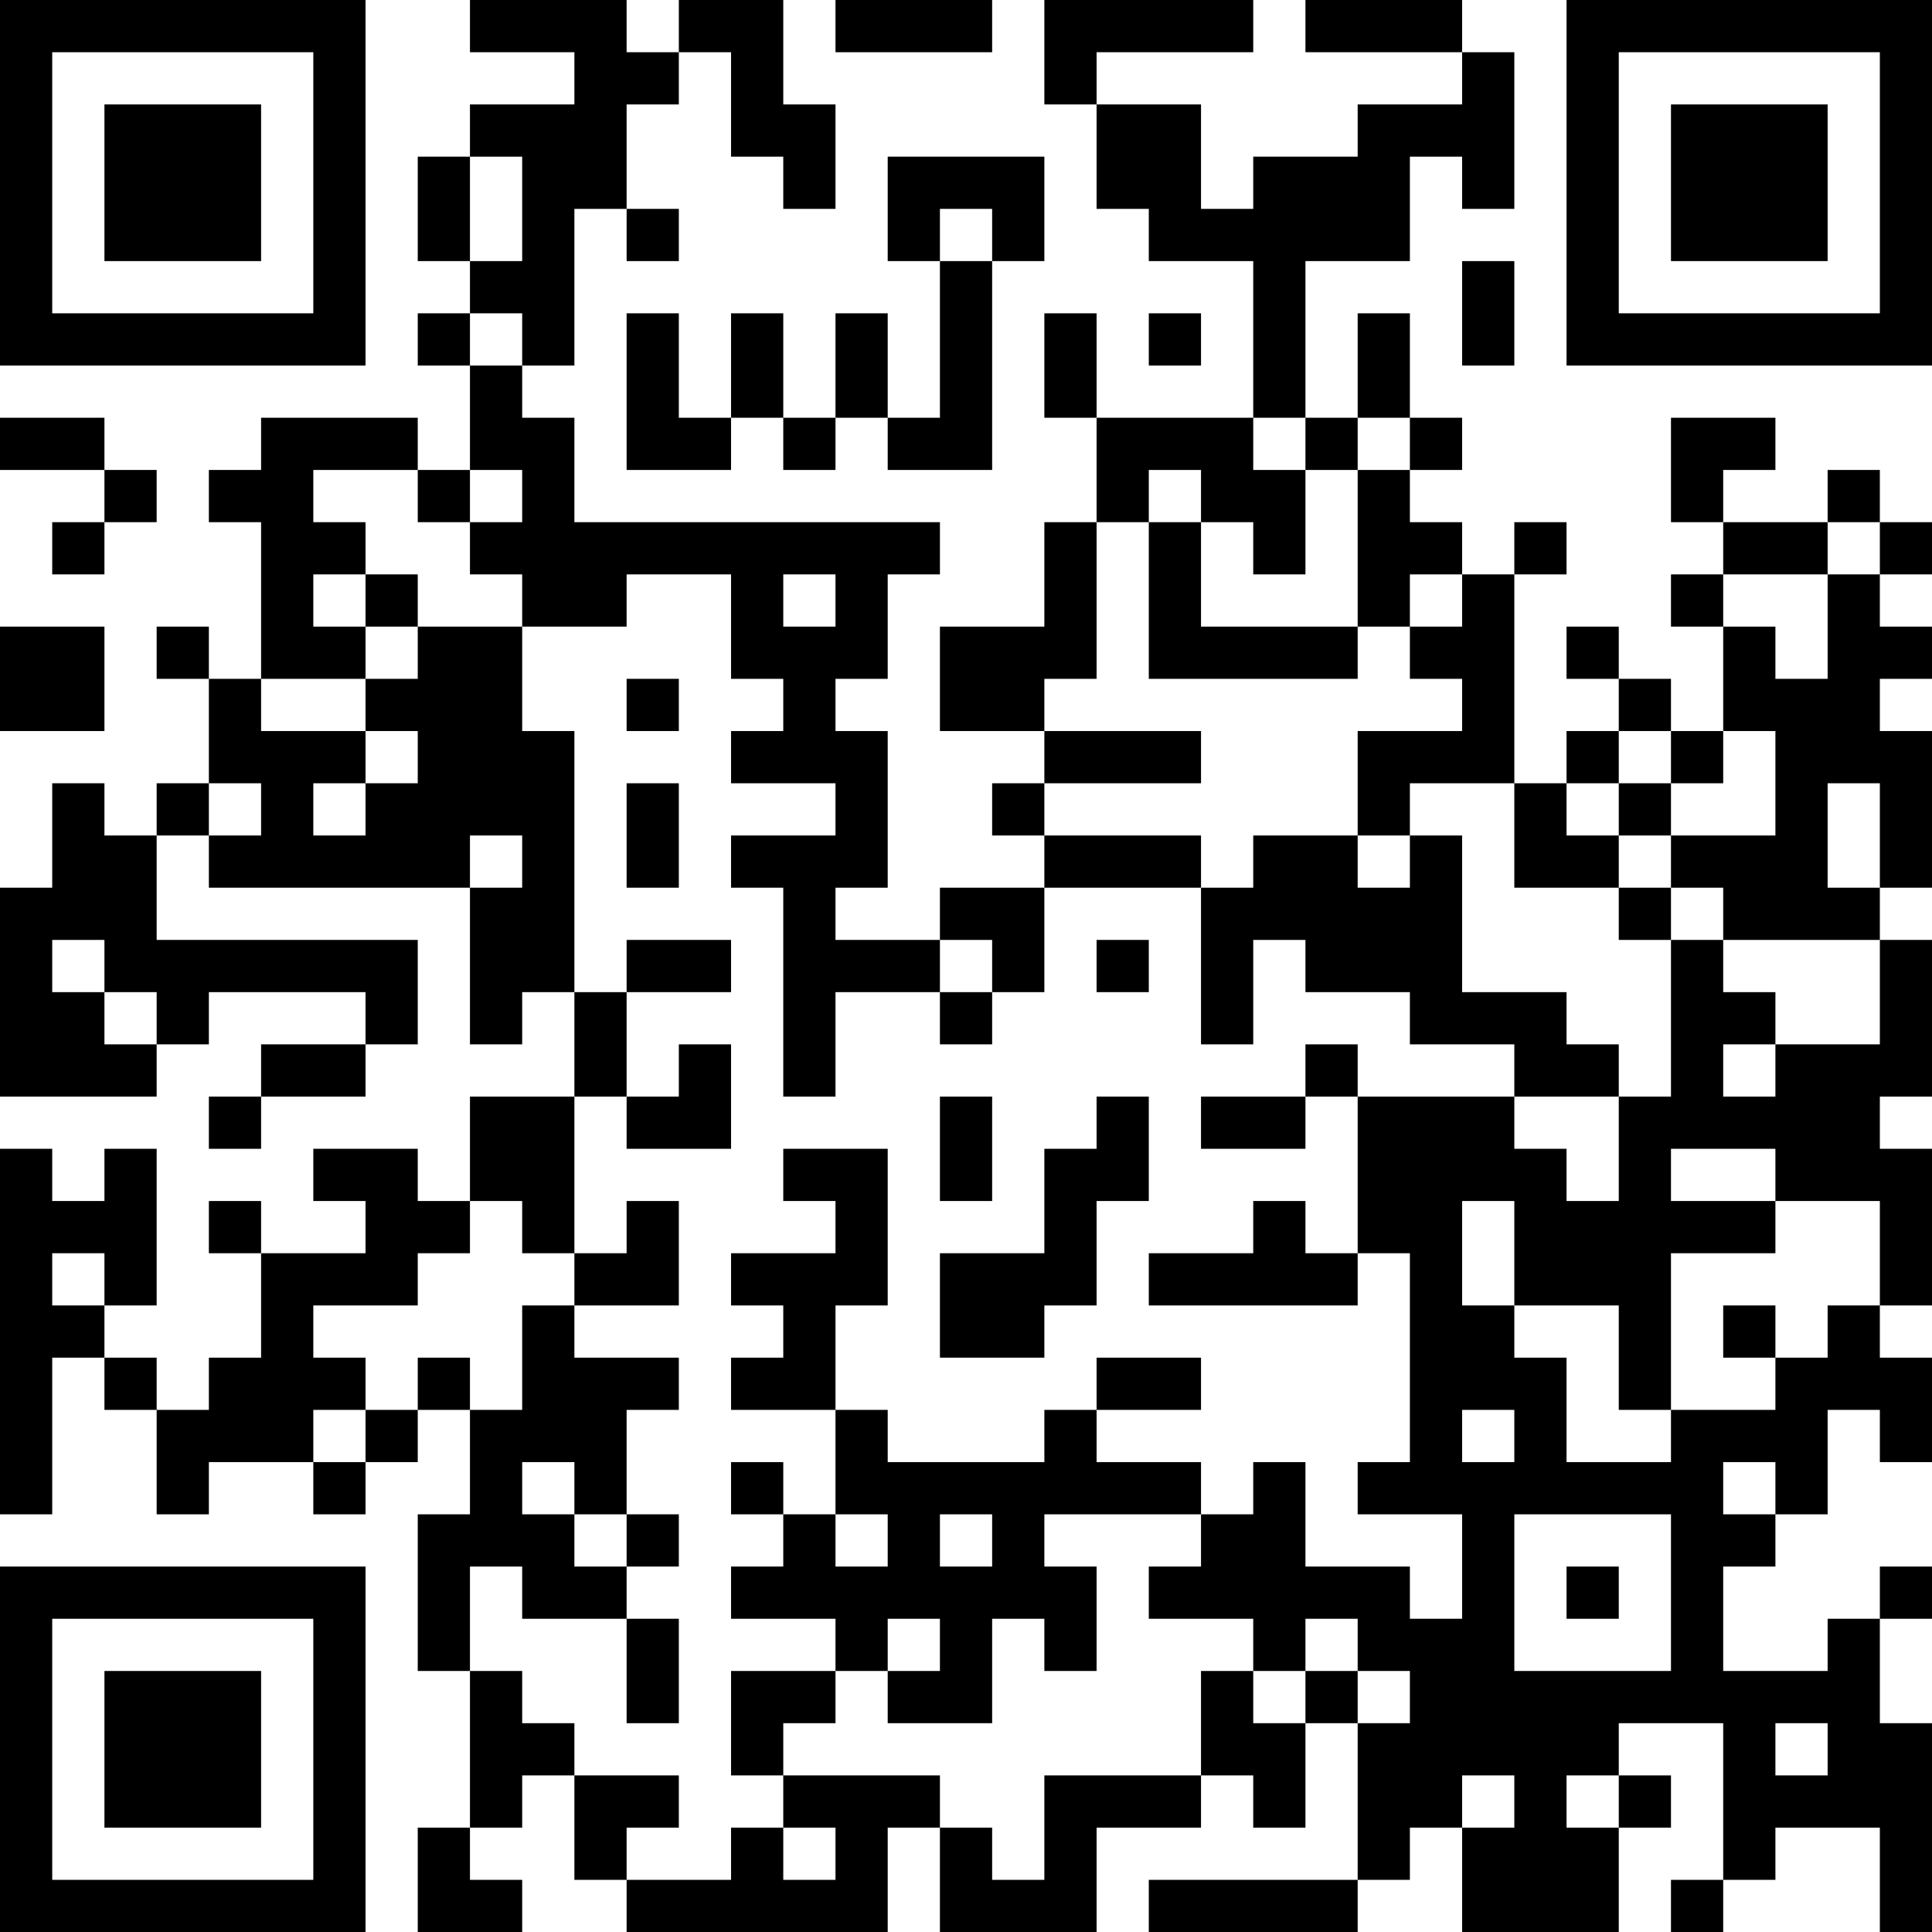 <?xml version="1.0" encoding="UTF-8"?>
<svg xmlns="http://www.w3.org/2000/svg" version="1.1" width="250" height="250" viewBox="0 0 250 250"><rect x="0" y="0" width="250" height="250" fill="#ffffff"/><g transform="scale(6.757)"><g transform="translate(0,0)"><path fill-rule="evenodd" d="M9 0L9 1L11 1L11 2L9 2L9 3L8 3L8 5L9 5L9 6L8 6L8 7L9 7L9 9L8 9L8 8L5 8L5 9L4 9L4 10L5 10L5 13L4 13L4 12L3 12L3 13L4 13L4 15L3 15L3 16L2 16L2 15L1 15L1 17L0 17L0 21L3 21L3 20L4 20L4 19L7 19L7 20L5 20L5 21L4 21L4 22L5 22L5 21L7 21L7 20L8 20L8 18L3 18L3 16L4 16L4 17L9 17L9 20L10 20L10 19L11 19L11 21L9 21L9 23L8 23L8 22L6 22L6 23L7 23L7 24L5 24L5 23L4 23L4 24L5 24L5 26L4 26L4 27L3 27L3 26L2 26L2 25L3 25L3 22L2 22L2 23L1 23L1 22L0 22L0 29L1 29L1 26L2 26L2 27L3 27L3 29L4 29L4 28L6 28L6 29L7 29L7 28L8 28L8 27L9 27L9 29L8 29L8 32L9 32L9 35L8 35L8 37L10 37L10 36L9 36L9 35L10 35L10 34L11 34L11 36L12 36L12 37L17 37L17 35L18 35L18 37L21 37L21 35L23 35L23 34L24 34L24 35L25 35L25 33L26 33L26 36L22 36L22 37L26 37L26 36L27 36L27 35L28 35L28 37L31 37L31 35L32 35L32 34L31 34L31 33L33 33L33 36L32 36L32 37L33 37L33 36L34 36L34 35L36 35L36 37L37 37L37 33L36 33L36 31L37 31L37 30L36 30L36 31L35 31L35 32L33 32L33 30L34 30L34 29L35 29L35 27L36 27L36 28L37 28L37 26L36 26L36 25L37 25L37 22L36 22L36 21L37 21L37 18L36 18L36 17L37 17L37 14L36 14L36 13L37 13L37 12L36 12L36 11L37 11L37 10L36 10L36 9L35 9L35 10L33 10L33 9L34 9L34 8L32 8L32 10L33 10L33 11L32 11L32 12L33 12L33 14L32 14L32 13L31 13L31 12L30 12L30 13L31 13L31 14L30 14L30 15L29 15L29 11L30 11L30 10L29 10L29 11L28 11L28 10L27 10L27 9L28 9L28 8L27 8L27 6L26 6L26 8L25 8L25 5L27 5L27 3L28 3L28 4L29 4L29 1L28 1L28 0L25 0L25 1L28 1L28 2L26 2L26 3L24 3L24 4L23 4L23 2L21 2L21 1L24 1L24 0L20 0L20 2L21 2L21 4L22 4L22 5L24 5L24 8L21 8L21 6L20 6L20 8L21 8L21 10L20 10L20 12L18 12L18 14L20 14L20 15L19 15L19 16L20 16L20 17L18 17L18 18L16 18L16 17L17 17L17 14L16 14L16 13L17 13L17 11L18 11L18 10L11 10L11 8L10 8L10 7L11 7L11 4L12 4L12 5L13 5L13 4L12 4L12 2L13 2L13 1L14 1L14 3L15 3L15 4L16 4L16 2L15 2L15 0L13 0L13 1L12 1L12 0ZM16 0L16 1L19 1L19 0ZM9 3L9 5L10 5L10 3ZM17 3L17 5L18 5L18 8L17 8L17 6L16 6L16 8L15 8L15 6L14 6L14 8L13 8L13 6L12 6L12 9L14 9L14 8L15 8L15 9L16 9L16 8L17 8L17 9L19 9L19 5L20 5L20 3ZM18 4L18 5L19 5L19 4ZM28 5L28 7L29 7L29 5ZM9 6L9 7L10 7L10 6ZM22 6L22 7L23 7L23 6ZM0 8L0 9L2 9L2 10L1 10L1 11L2 11L2 10L3 10L3 9L2 9L2 8ZM24 8L24 9L25 9L25 11L24 11L24 10L23 10L23 9L22 9L22 10L21 10L21 13L20 13L20 14L23 14L23 15L20 15L20 16L23 16L23 17L20 17L20 19L19 19L19 18L18 18L18 19L16 19L16 21L15 21L15 17L14 17L14 16L16 16L16 15L14 15L14 14L15 14L15 13L14 13L14 11L12 11L12 12L10 12L10 11L9 11L9 10L10 10L10 9L9 9L9 10L8 10L8 9L6 9L6 10L7 10L7 11L6 11L6 12L7 12L7 13L5 13L5 14L7 14L7 15L6 15L6 16L7 16L7 15L8 15L8 14L7 14L7 13L8 13L8 12L10 12L10 14L11 14L11 19L12 19L12 21L11 21L11 24L10 24L10 23L9 23L9 24L8 24L8 25L6 25L6 26L7 26L7 27L6 27L6 28L7 28L7 27L8 27L8 26L9 26L9 27L10 27L10 25L11 25L11 26L13 26L13 27L12 27L12 29L11 29L11 28L10 28L10 29L11 29L11 30L12 30L12 31L10 31L10 30L9 30L9 32L10 32L10 33L11 33L11 34L13 34L13 35L12 35L12 36L14 36L14 35L15 35L15 36L16 36L16 35L15 35L15 34L18 34L18 35L19 35L19 36L20 36L20 34L23 34L23 32L24 32L24 33L25 33L25 32L26 32L26 33L27 33L27 32L26 32L26 31L25 31L25 32L24 32L24 31L22 31L22 30L23 30L23 29L24 29L24 28L25 28L25 30L27 30L27 31L28 31L28 29L26 29L26 28L27 28L27 24L26 24L26 21L29 21L29 22L30 22L30 23L31 23L31 21L32 21L32 18L33 18L33 19L34 19L34 20L33 20L33 21L34 21L34 20L36 20L36 18L33 18L33 17L32 17L32 16L34 16L34 14L33 14L33 15L32 15L32 14L31 14L31 15L30 15L30 16L31 16L31 17L29 17L29 15L27 15L27 16L26 16L26 14L28 14L28 13L27 13L27 12L28 12L28 11L27 11L27 12L26 12L26 9L27 9L27 8L26 8L26 9L25 9L25 8ZM22 10L22 13L26 13L26 12L23 12L23 10ZM35 10L35 11L33 11L33 12L34 12L34 13L35 13L35 11L36 11L36 10ZM7 11L7 12L8 12L8 11ZM15 11L15 12L16 12L16 11ZM0 12L0 14L2 14L2 12ZM12 13L12 14L13 14L13 13ZM4 15L4 16L5 16L5 15ZM12 15L12 17L13 17L13 15ZM31 15L31 16L32 16L32 15ZM35 15L35 17L36 17L36 15ZM9 16L9 17L10 17L10 16ZM24 16L24 17L23 17L23 20L24 20L24 18L25 18L25 19L27 19L27 20L29 20L29 21L31 21L31 20L30 20L30 19L28 19L28 16L27 16L27 17L26 17L26 16ZM31 17L31 18L32 18L32 17ZM1 18L1 19L2 19L2 20L3 20L3 19L2 19L2 18ZM12 18L12 19L14 19L14 18ZM21 18L21 19L22 19L22 18ZM18 19L18 20L19 20L19 19ZM13 20L13 21L12 21L12 22L14 22L14 20ZM25 20L25 21L23 21L23 22L25 22L25 21L26 21L26 20ZM18 21L18 23L19 23L19 21ZM21 21L21 22L20 22L20 24L18 24L18 26L20 26L20 25L21 25L21 23L22 23L22 21ZM15 22L15 23L16 23L16 24L14 24L14 25L15 25L15 26L14 26L14 27L16 27L16 29L15 29L15 28L14 28L14 29L15 29L15 30L14 30L14 31L16 31L16 32L14 32L14 34L15 34L15 33L16 33L16 32L17 32L17 33L19 33L19 31L20 31L20 32L21 32L21 30L20 30L20 29L23 29L23 28L21 28L21 27L23 27L23 26L21 26L21 27L20 27L20 28L17 28L17 27L16 27L16 25L17 25L17 22ZM32 22L32 23L34 23L34 24L32 24L32 27L31 27L31 25L29 25L29 23L28 23L28 25L29 25L29 26L30 26L30 28L32 28L32 27L34 27L34 26L35 26L35 25L36 25L36 23L34 23L34 22ZM12 23L12 24L11 24L11 25L13 25L13 23ZM24 23L24 24L22 24L22 25L26 25L26 24L25 24L25 23ZM1 24L1 25L2 25L2 24ZM33 25L33 26L34 26L34 25ZM28 27L28 28L29 28L29 27ZM33 28L33 29L34 29L34 28ZM12 29L12 30L13 30L13 29ZM16 29L16 30L17 30L17 29ZM18 29L18 30L19 30L19 29ZM29 29L29 32L32 32L32 29ZM30 30L30 31L31 31L31 30ZM12 31L12 33L13 33L13 31ZM17 31L17 32L18 32L18 31ZM34 33L34 34L35 34L35 33ZM28 34L28 35L29 35L29 34ZM30 34L30 35L31 35L31 34ZM0 0L0 7L7 7L7 0ZM1 1L1 6L6 6L6 1ZM2 2L2 5L5 5L5 2ZM30 0L30 7L37 7L37 0ZM31 1L31 6L36 6L36 1ZM32 2L32 5L35 5L35 2ZM0 30L0 37L7 37L7 30ZM1 31L1 36L6 36L6 31ZM2 32L2 35L5 35L5 32Z" fill="#000000"/></g></g></svg>
